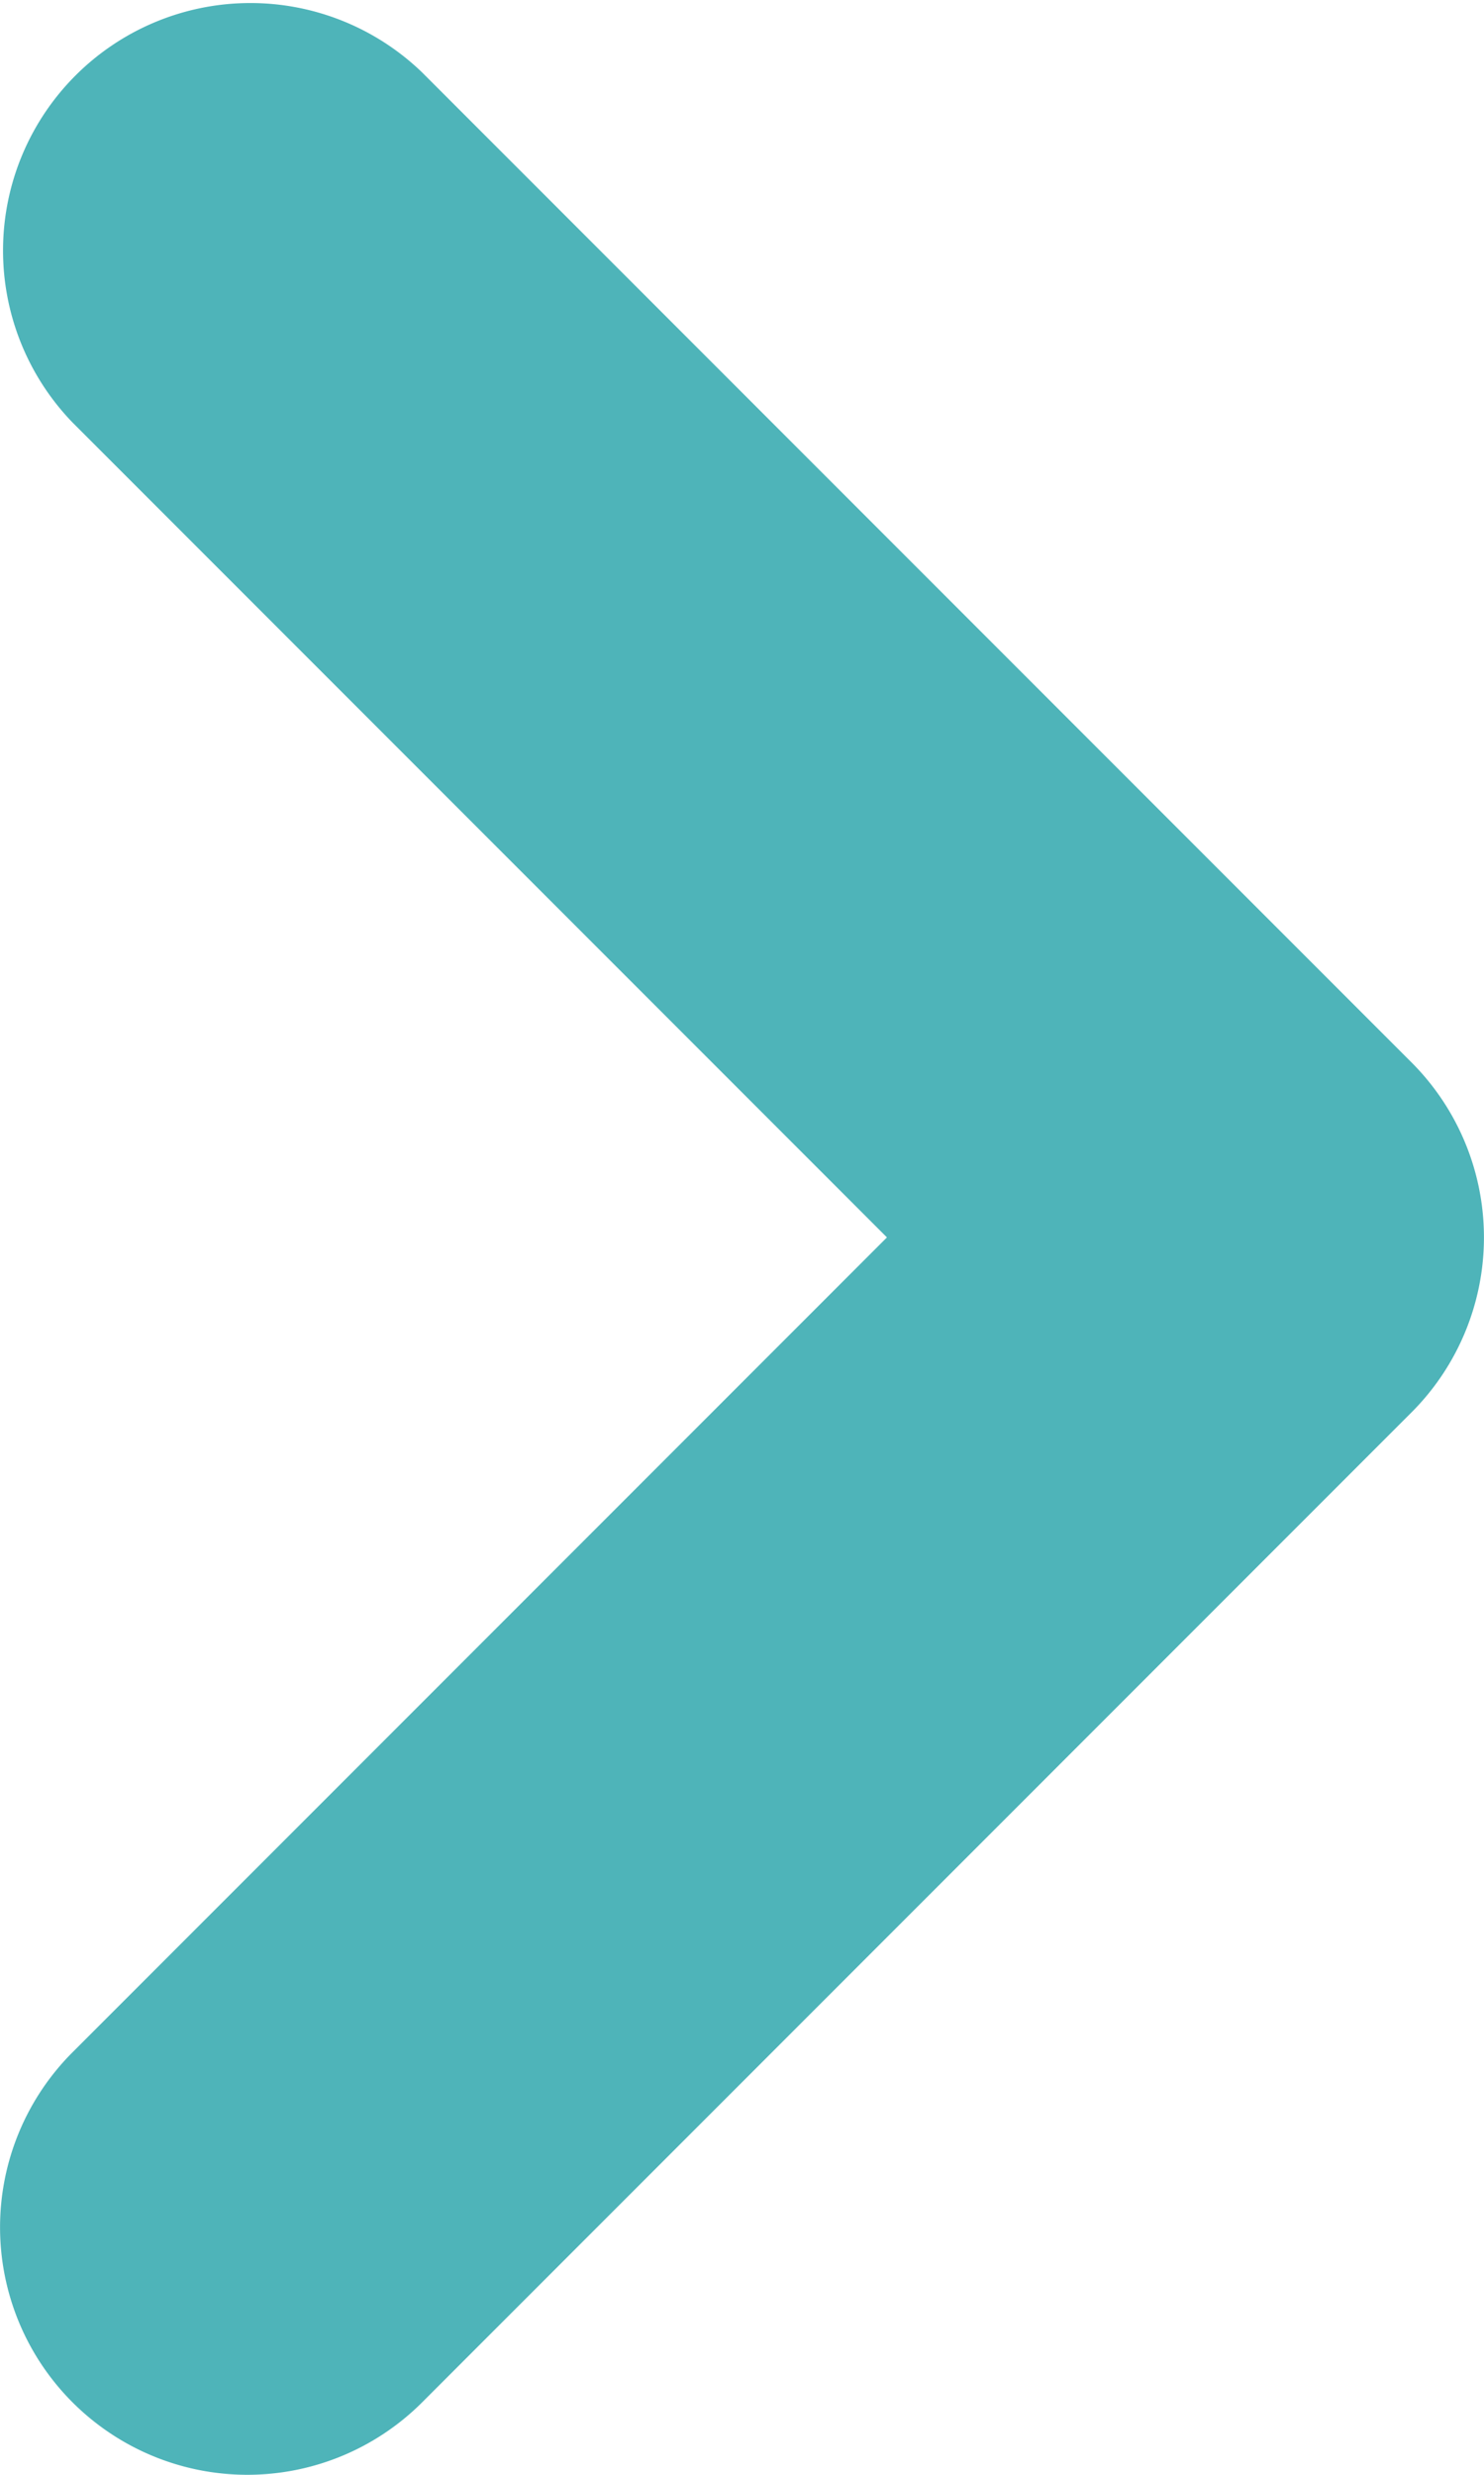 <svg xmlns="http://www.w3.org/2000/svg" width="6" height="10" viewBox="0 0 6 10"><path d="M209.033,1370.906a1,1,0,0,1-.707-1.707l3.293-3.293-3.293-3.293a1,1,0,0,1,1.414-1.414l4,4a1,1,0,0,1,0,1.414l-4,4A1,1,0,0,1,209.033,1370.906Z" transform="translate(-208.033 -1360.906)" fill="#4eb4b9"/></svg>